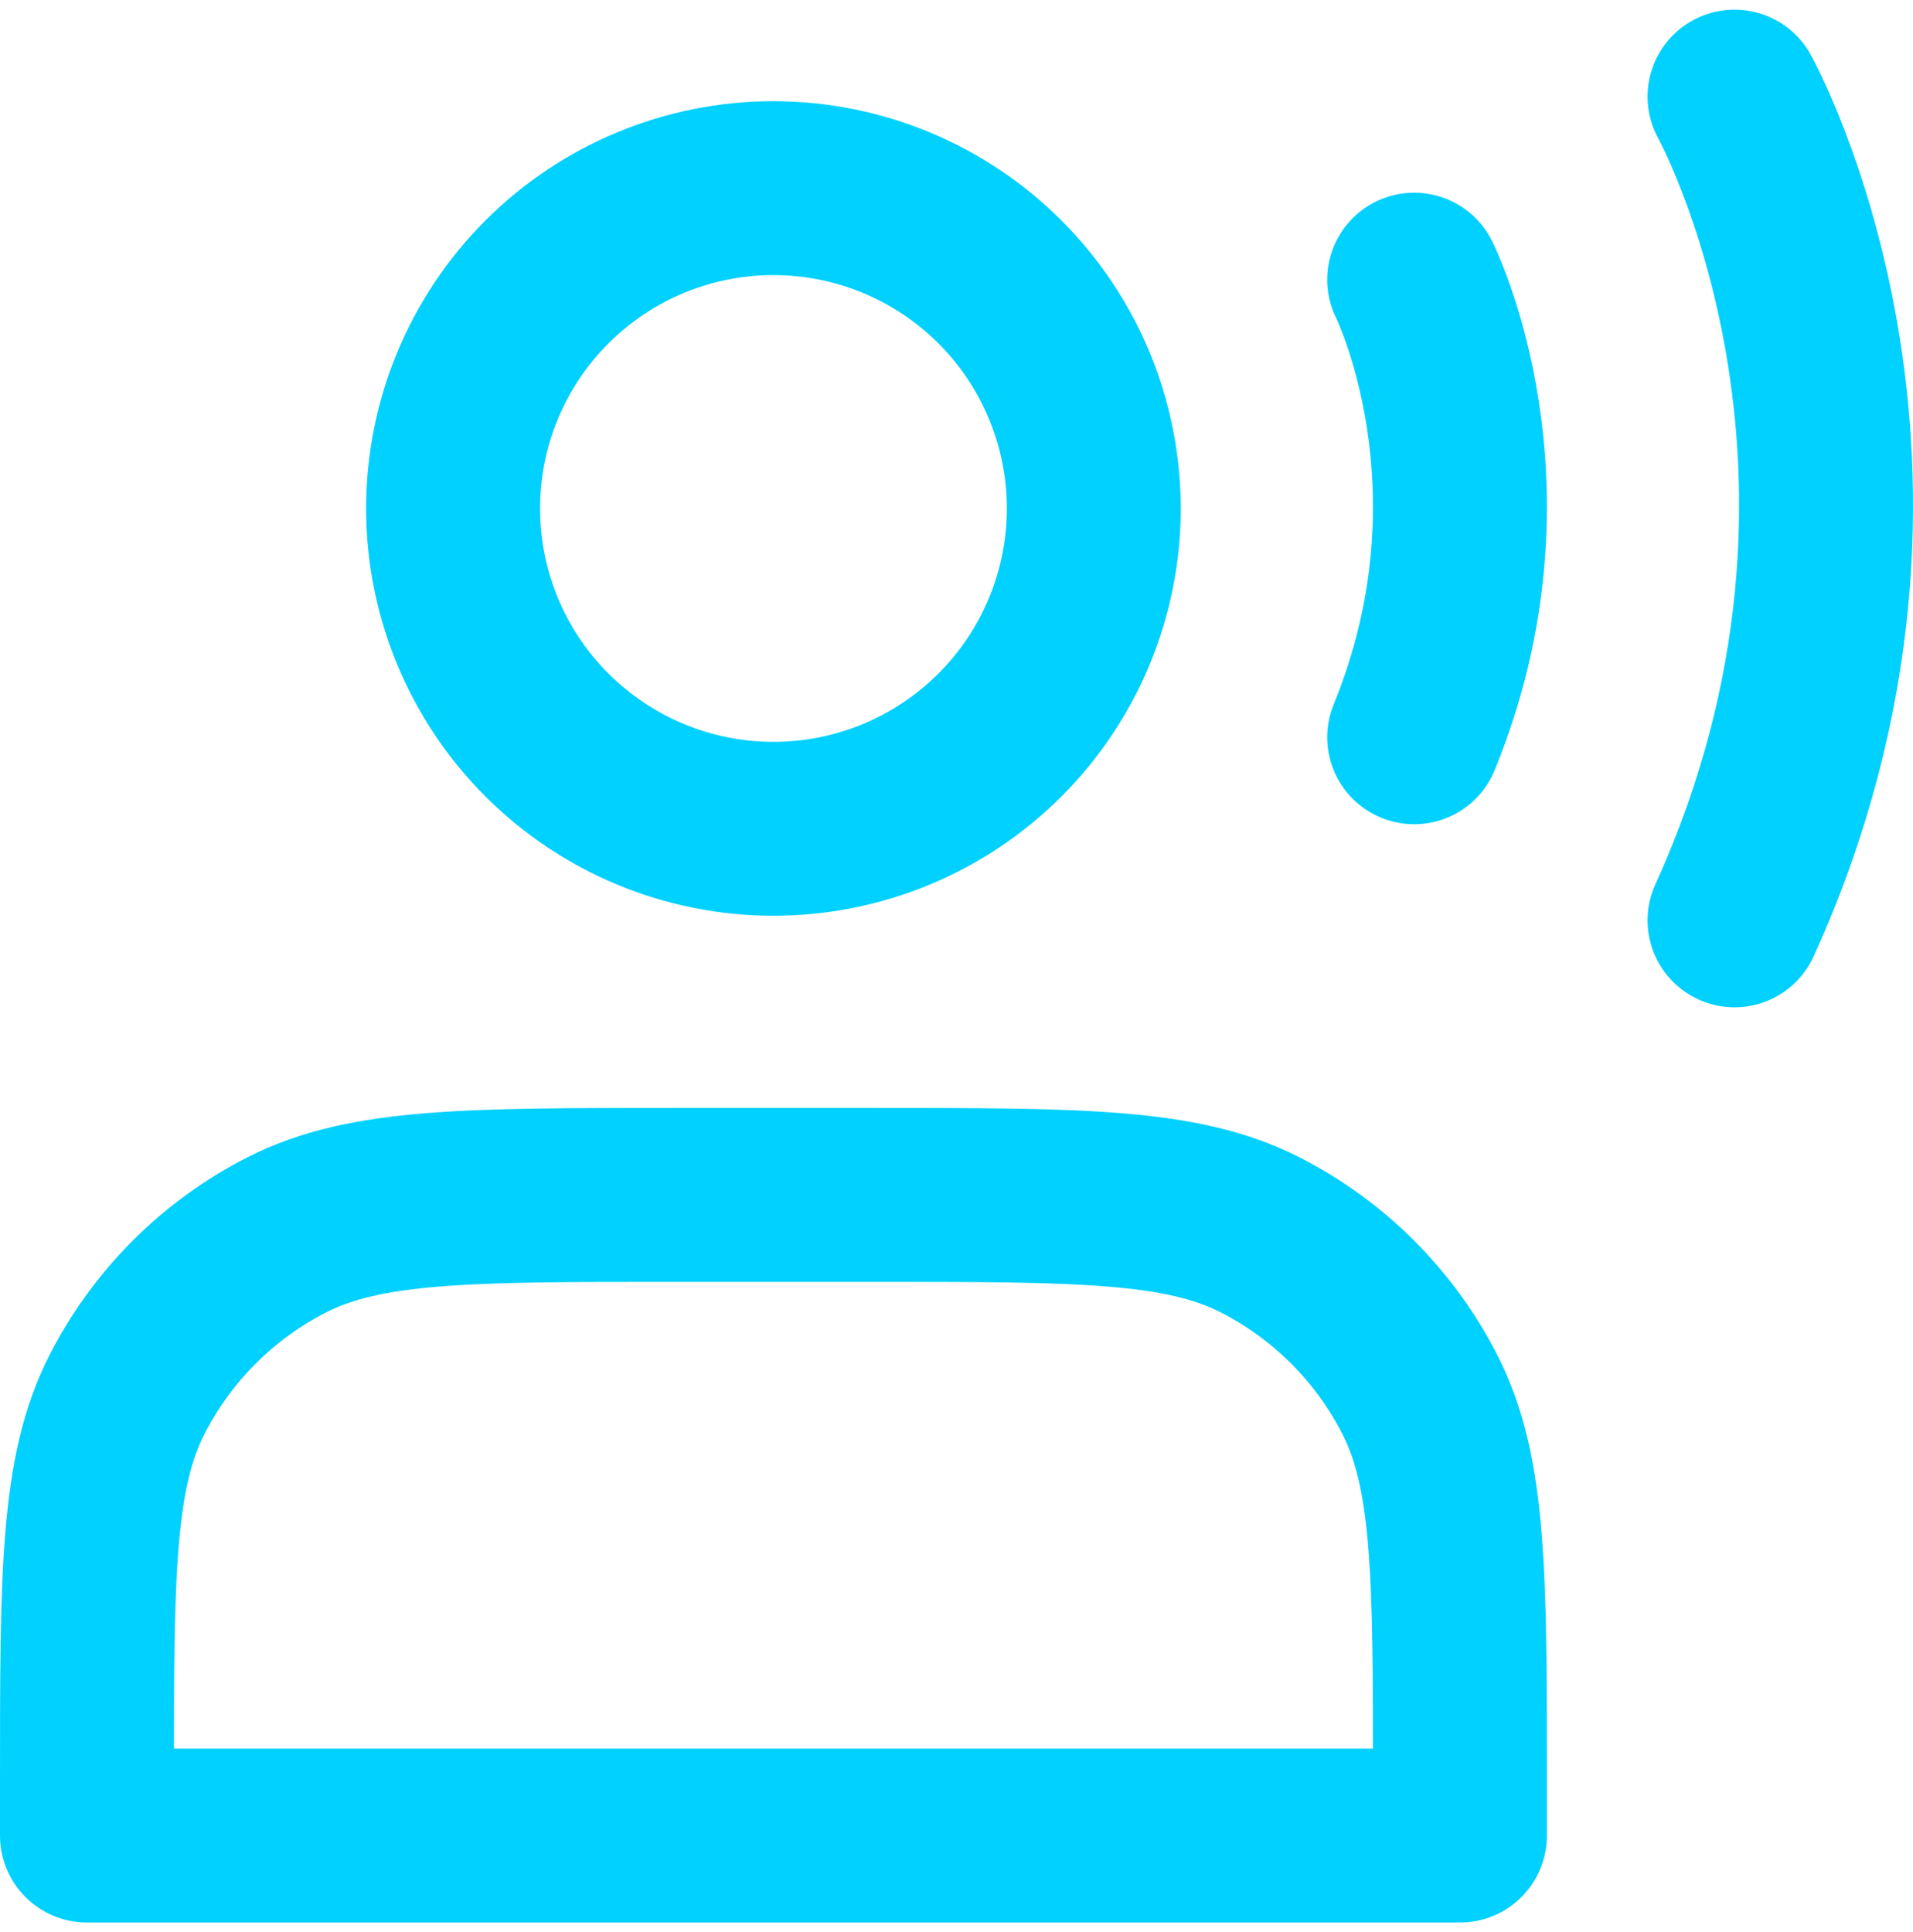 <svg width="99" height="100" viewBox="0 0 99 100" fill="none" xmlns="http://www.w3.org/2000/svg">
<path d="M40.026 42.895C42.203 42.895 44.359 42.466 46.371 41.633C48.382 40.8 50.21 39.578 51.749 38.039C53.289 36.499 54.51 34.672 55.343 32.66C56.176 30.649 56.605 28.493 56.605 26.316C56.605 24.139 56.176 21.983 55.343 19.971C54.51 17.96 53.289 16.132 51.749 14.593C50.21 13.053 48.382 11.832 46.371 10.999C44.359 10.166 42.203 9.737 40.026 9.737C35.629 9.737 31.412 11.483 28.303 14.593C25.194 17.702 23.447 21.919 23.447 26.316C23.447 30.713 25.194 34.93 28.303 38.039C31.412 41.148 35.629 42.895 40.026 42.895V42.895Z" stroke="#00D1FF" stroke-width="9" stroke-linecap="round" stroke-linejoin="round"/>
<path d="M73.185 14.474C73.185 14.474 78.513 25.131 73.185 38.158" stroke="#00D1FF" stroke-width="9" stroke-linecap="round" stroke-linejoin="round"/>
<path d="M89.763 5C89.763 5 100.421 24.184 89.763 47.632" stroke="#00D1FF" stroke-width="9" stroke-linecap="round" stroke-linejoin="round"/>
<path d="M4.5 92.158V95H75.553V92.158C75.553 81.547 75.553 76.242 73.487 72.188C71.671 68.623 68.772 65.724 65.207 63.907C61.153 61.842 55.847 61.842 45.237 61.842H34.816C24.205 61.842 18.9 61.842 14.845 63.907C11.28 65.724 8.382 68.623 6.565 72.188C4.5 76.242 4.5 81.547 4.5 92.158Z" stroke="#00D1FF" stroke-width="9" stroke-linecap="round" stroke-linejoin="round"/>
</svg>
